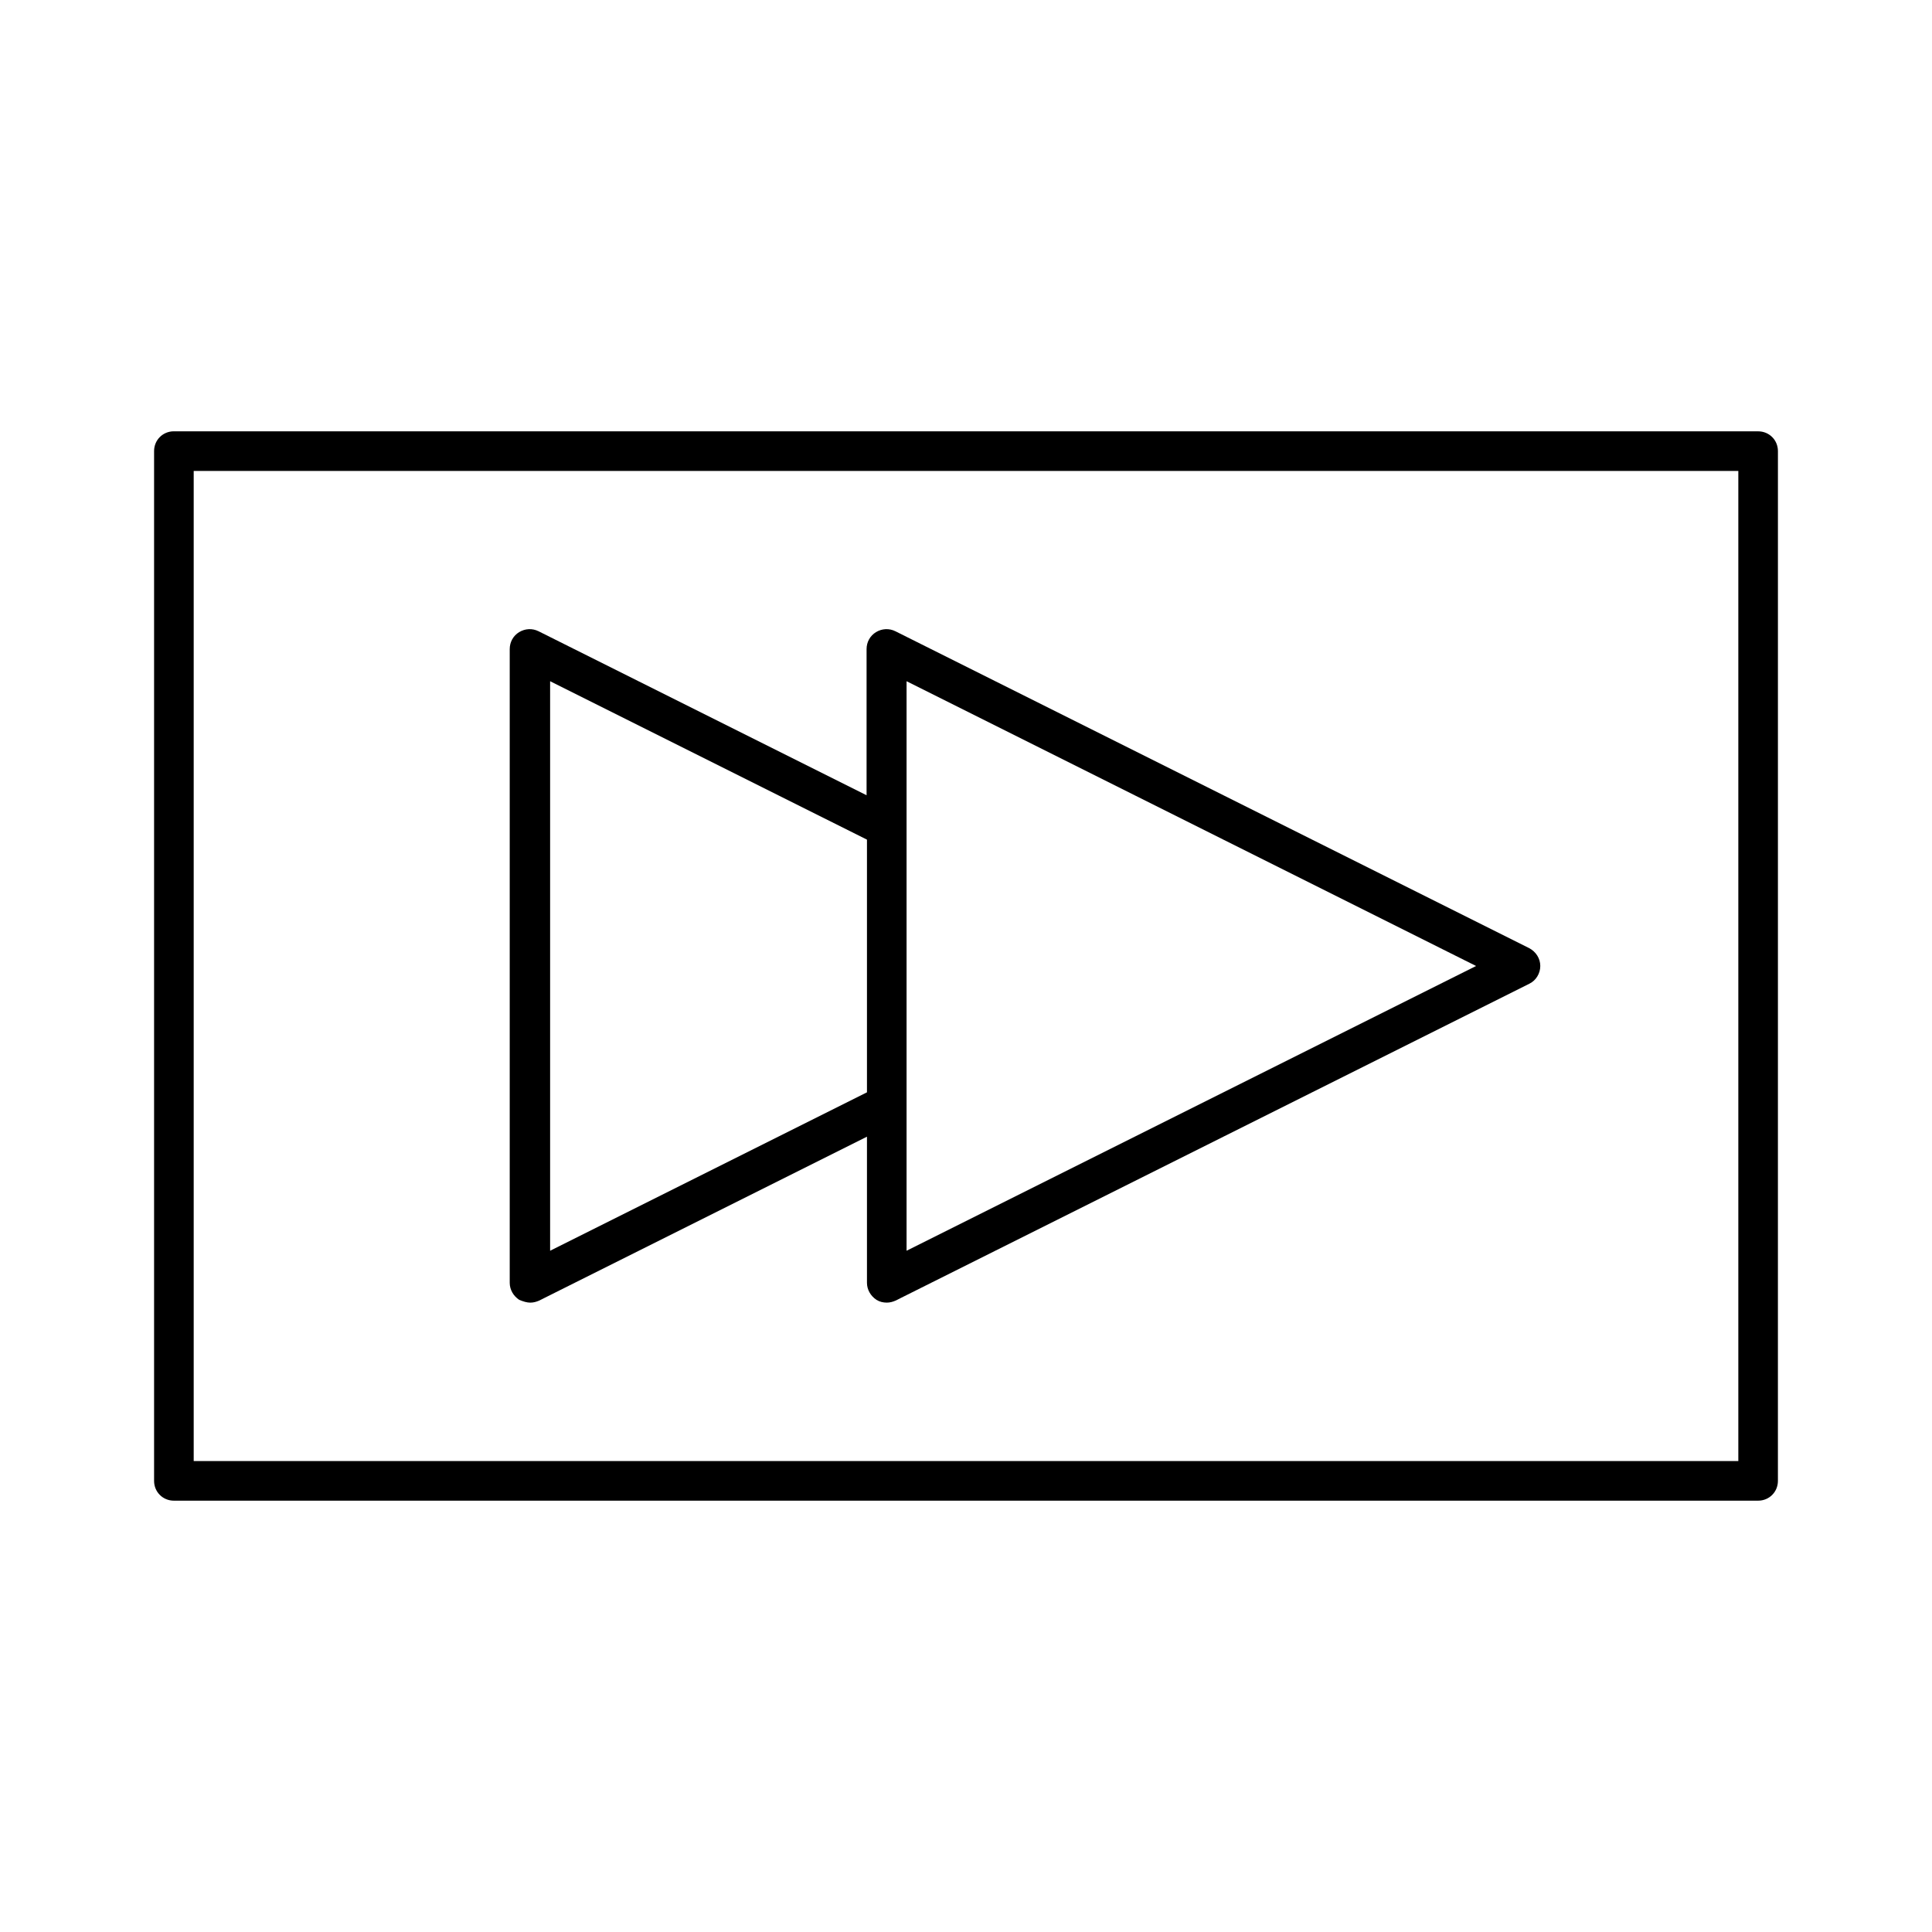 <?xml version="1.0" encoding="UTF-8"?>
<!-- Uploaded to: SVG Find, www.svgrepo.com, Generator: SVG Find Mixer Tools -->
<svg fill="#000000" width="800px" height="800px" version="1.1" viewBox="144 144 512 512" xmlns="http://www.w3.org/2000/svg">
 <g>
  <path d="m609.92 258.3h-419.84c-2.938 0-5.246 2.309-5.246 5.246v272.9c0 2.938 2.309 5.246 5.246 5.246h419.84c2.938 0 5.246-2.309 5.246-5.246l0.004-272.89c0-2.941-2.309-5.25-5.25-5.25zm-5.246 272.9h-409.34v-262.4h409.34z"/>
  <path d="m284.54 489.21c0.84 0 1.574-0.211 2.309-0.523l86.906-43.453v38.727c0 1.785 0.945 3.465 2.519 4.512 0.84 0.523 1.785 0.734 2.731 0.734 0.84 0 1.574-0.211 2.309-0.523l167.94-83.969c1.785-0.84 2.938-2.731 2.938-4.723 0-1.996-1.156-3.777-2.938-4.723l-167.94-83.969c-1.68-0.84-3.57-0.734-5.144 0.211s-2.519 2.625-2.519 4.512v38.73l-86.906-43.453c-1.68-0.84-3.57-0.734-5.144 0.211-1.574 0.945-2.519 2.625-2.519 4.512v167.94c0 1.785 0.945 3.465 2.519 4.512 1.051 0.422 1.996 0.738 2.941 0.738zm99.711-164.68 150.93 75.469-150.93 75.465zm-94.465 0 83.969 41.984v66.965l-83.969 41.984z"/>
 </g>
</svg>